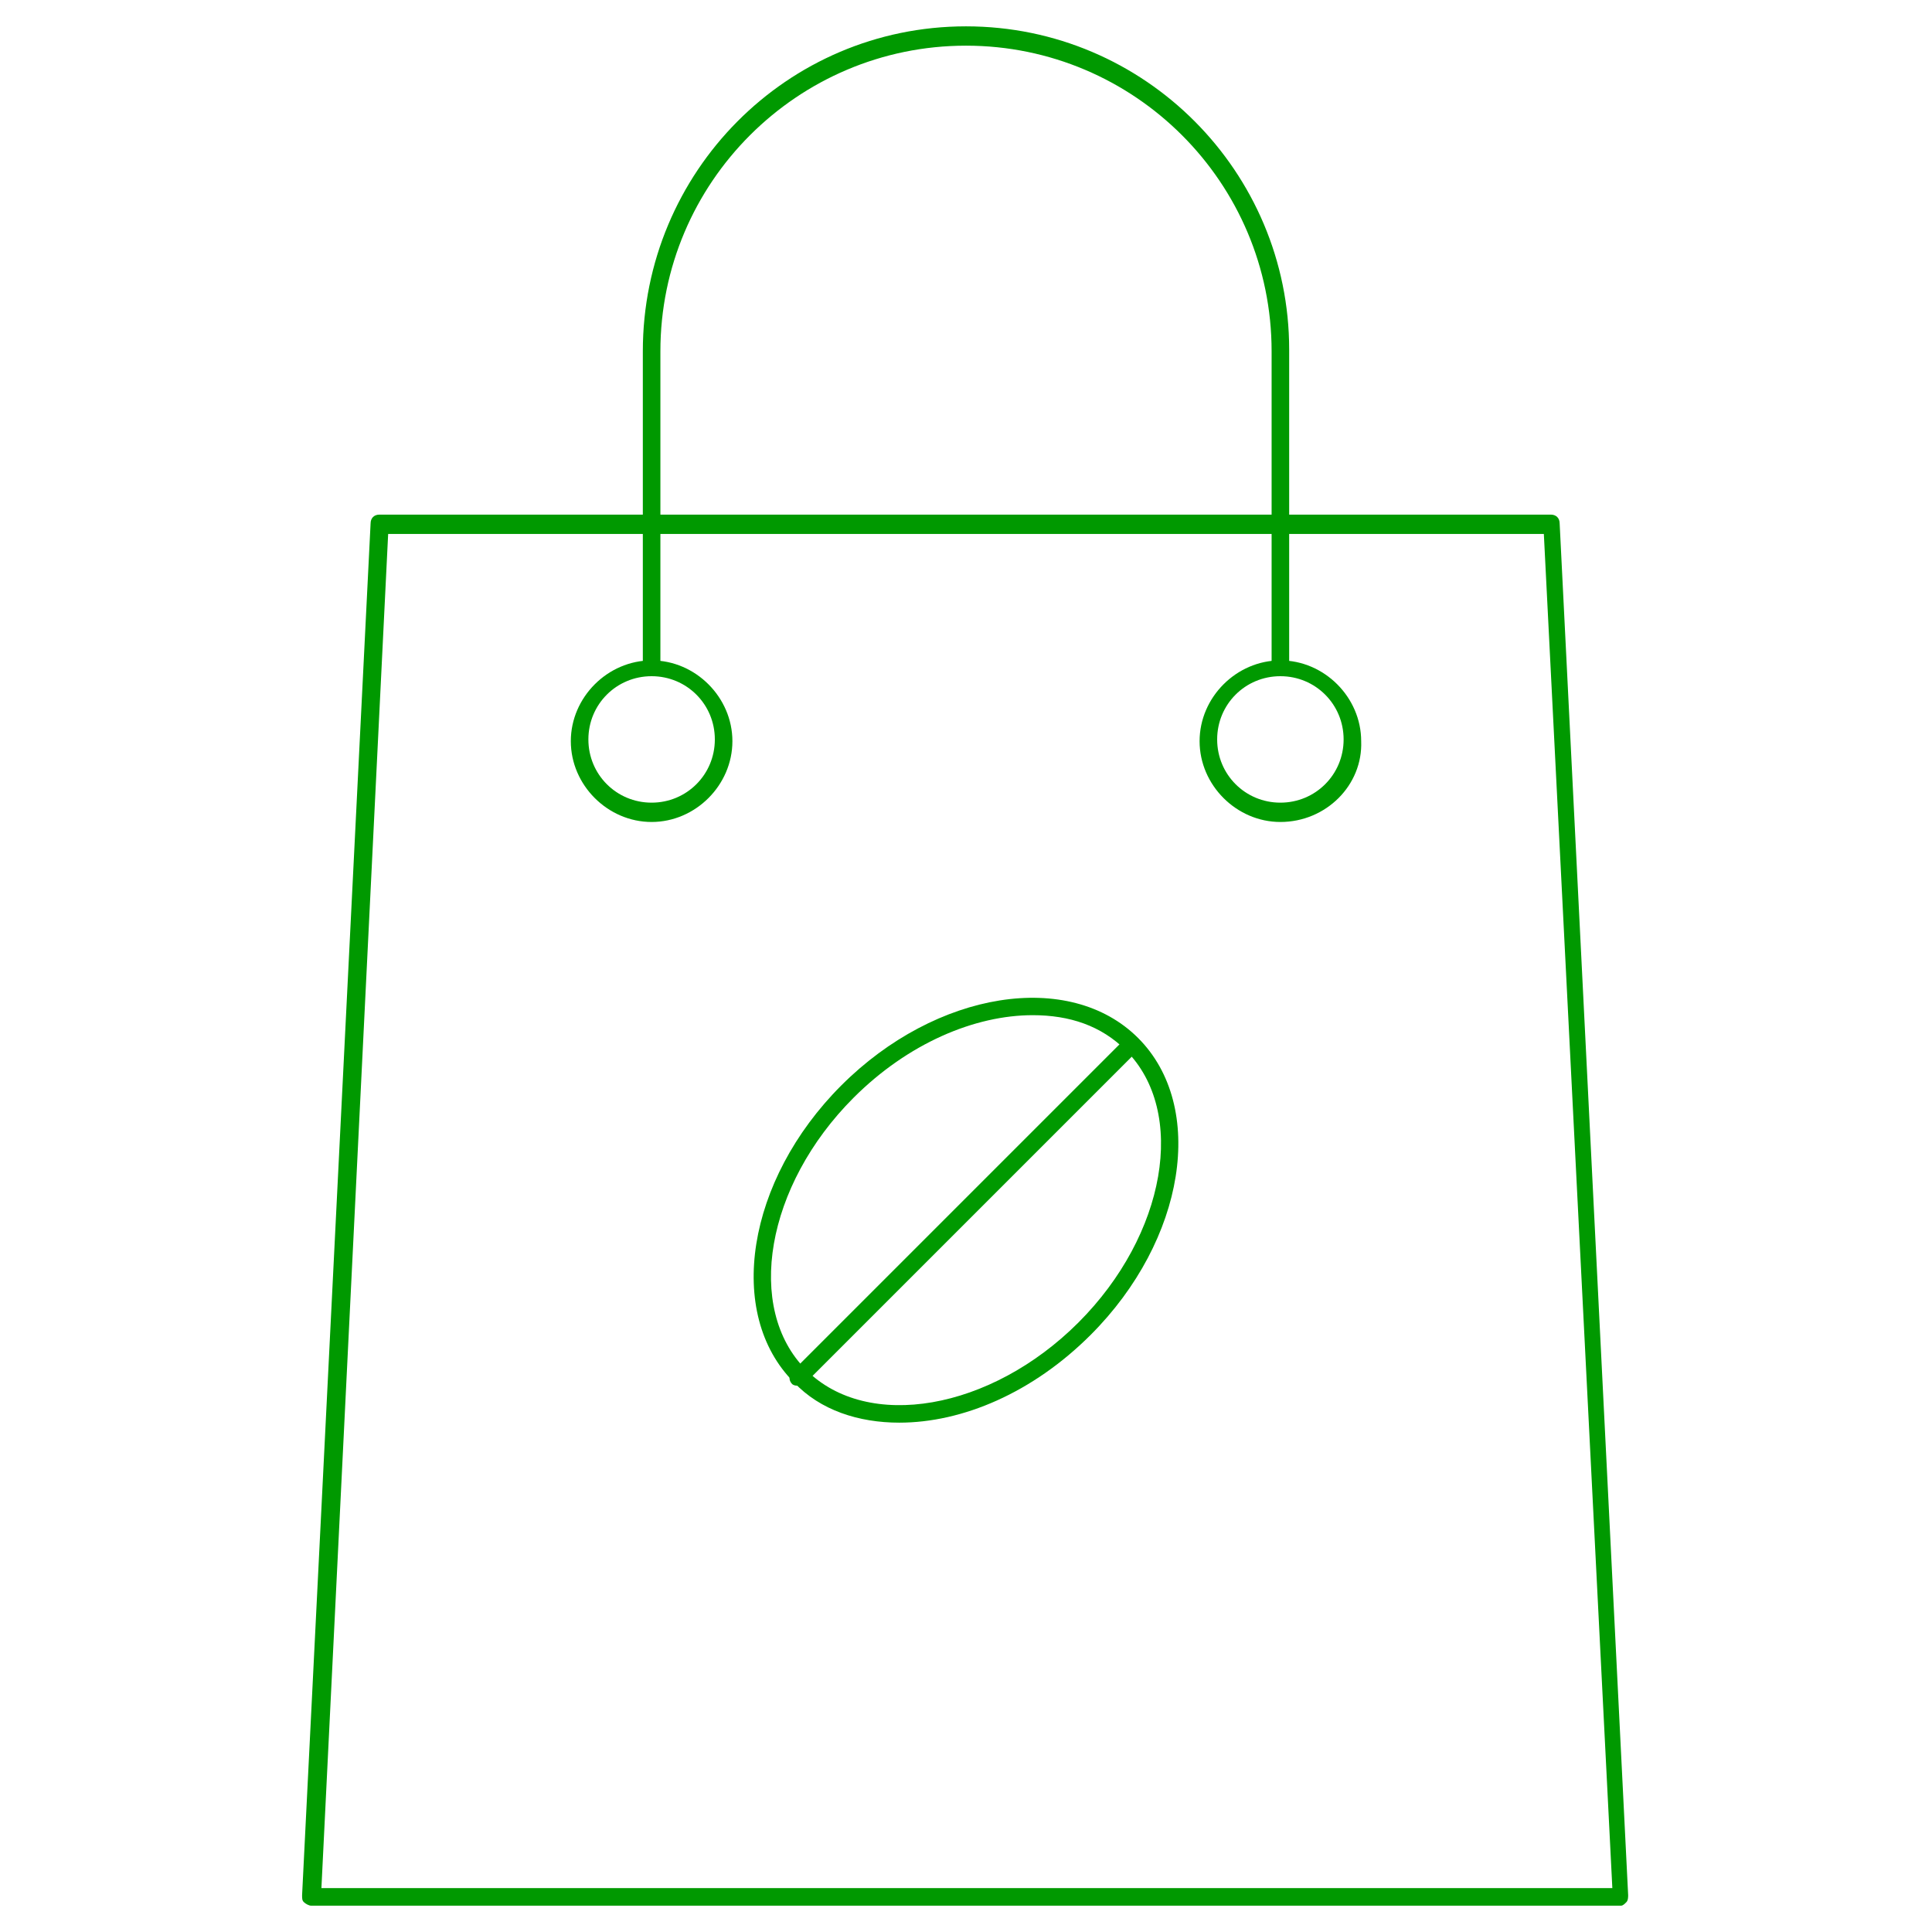 <svg version="1.1" xmlns="http://www.w3.org/2000/svg" viewBox="0 0 110 110" xml:space="preserve"><path fill="#090" d="M51.2 81c-2.3 0-4.5-.7-6-2.3-3.9-3.9-2.7-11.5 2.7-16.9 5.4-5.4 13-6.6 16.9-2.7 3.9 3.9 2.7 11.5-2.7 16.9-3.3 3.3-7.3 5-10.9 5zm7.6-23.2c-3.3 0-7.1 1.6-10.2 4.7-5 5-6.2 12-2.7 15.5s10.5 2.3 15.5-2.7 6.2-12 2.7-15.5c-1.4-1.4-3.2-2-5.3-2zm3 17.9z"/><path fill="#090" d="M45.5 78.9c-.1 0-.3 0-.4-.1-.2-.2-.2-.5 0-.7L64 59.2c.2-.2.5-.2.7 0 .2.2.2.5 0 .7L45.9 78.7c-.1.1-.2.2-.4.2z"/><path fill="#090" d="M92.3 108.5H17.7c-.1 0-.3-.1-.4-.2-.1-.1-.1-.2-.1-.4l3.9-78.1c0-.3.2-.5.5-.5h66.7c.3 0 .5.2.5.5l3.9 78.1c0 .1 0 .3-.1.4-.1.1-.2.2-.3.2zm-74-1h73.5l-3.9-77.1H22.1l-3.8 77.1z"/><path fill="#090" d="M72.9 46.8c-2.5 0-4.6-2.1-4.6-4.6 0-2.5 2.1-4.6 4.6-4.6 2.5 0 4.6 2.1 4.6 4.6.1 2.5-2 4.6-4.6 4.6zm0-8.3c-2 0-3.6 1.6-3.6 3.6s1.6 3.6 3.6 3.6 3.6-1.6 3.6-3.6-1.6-3.6-3.6-3.6zM37.1 46.8c-2.5 0-4.6-2.1-4.6-4.6 0-2.5 2.1-4.6 4.6-4.6 2.5 0 4.6 2.1 4.6 4.6 0 2.5-2.1 4.6-4.6 4.6zm0-8.3c-2 0-3.6 1.6-3.6 3.6s1.6 3.6 3.6 3.6 3.6-1.6 3.6-3.6-1.6-3.6-3.6-3.6z"/><path fill="#090" d="M72.9 38.4c-.3 0-.5-.2-.5-.5V20c0-9.6-7.8-17.4-17.4-17.4-9.6 0-17.4 7.8-17.4 17.4v17.9c0 .3-.2.5-.5.5s-.5-.2-.5-.5V20C36.6 9.8 44.8 1.5 55 1.5s18.4 8.3 18.4 18.4v17.9c0 .4-.2.6-.5.6z"/></svg>
